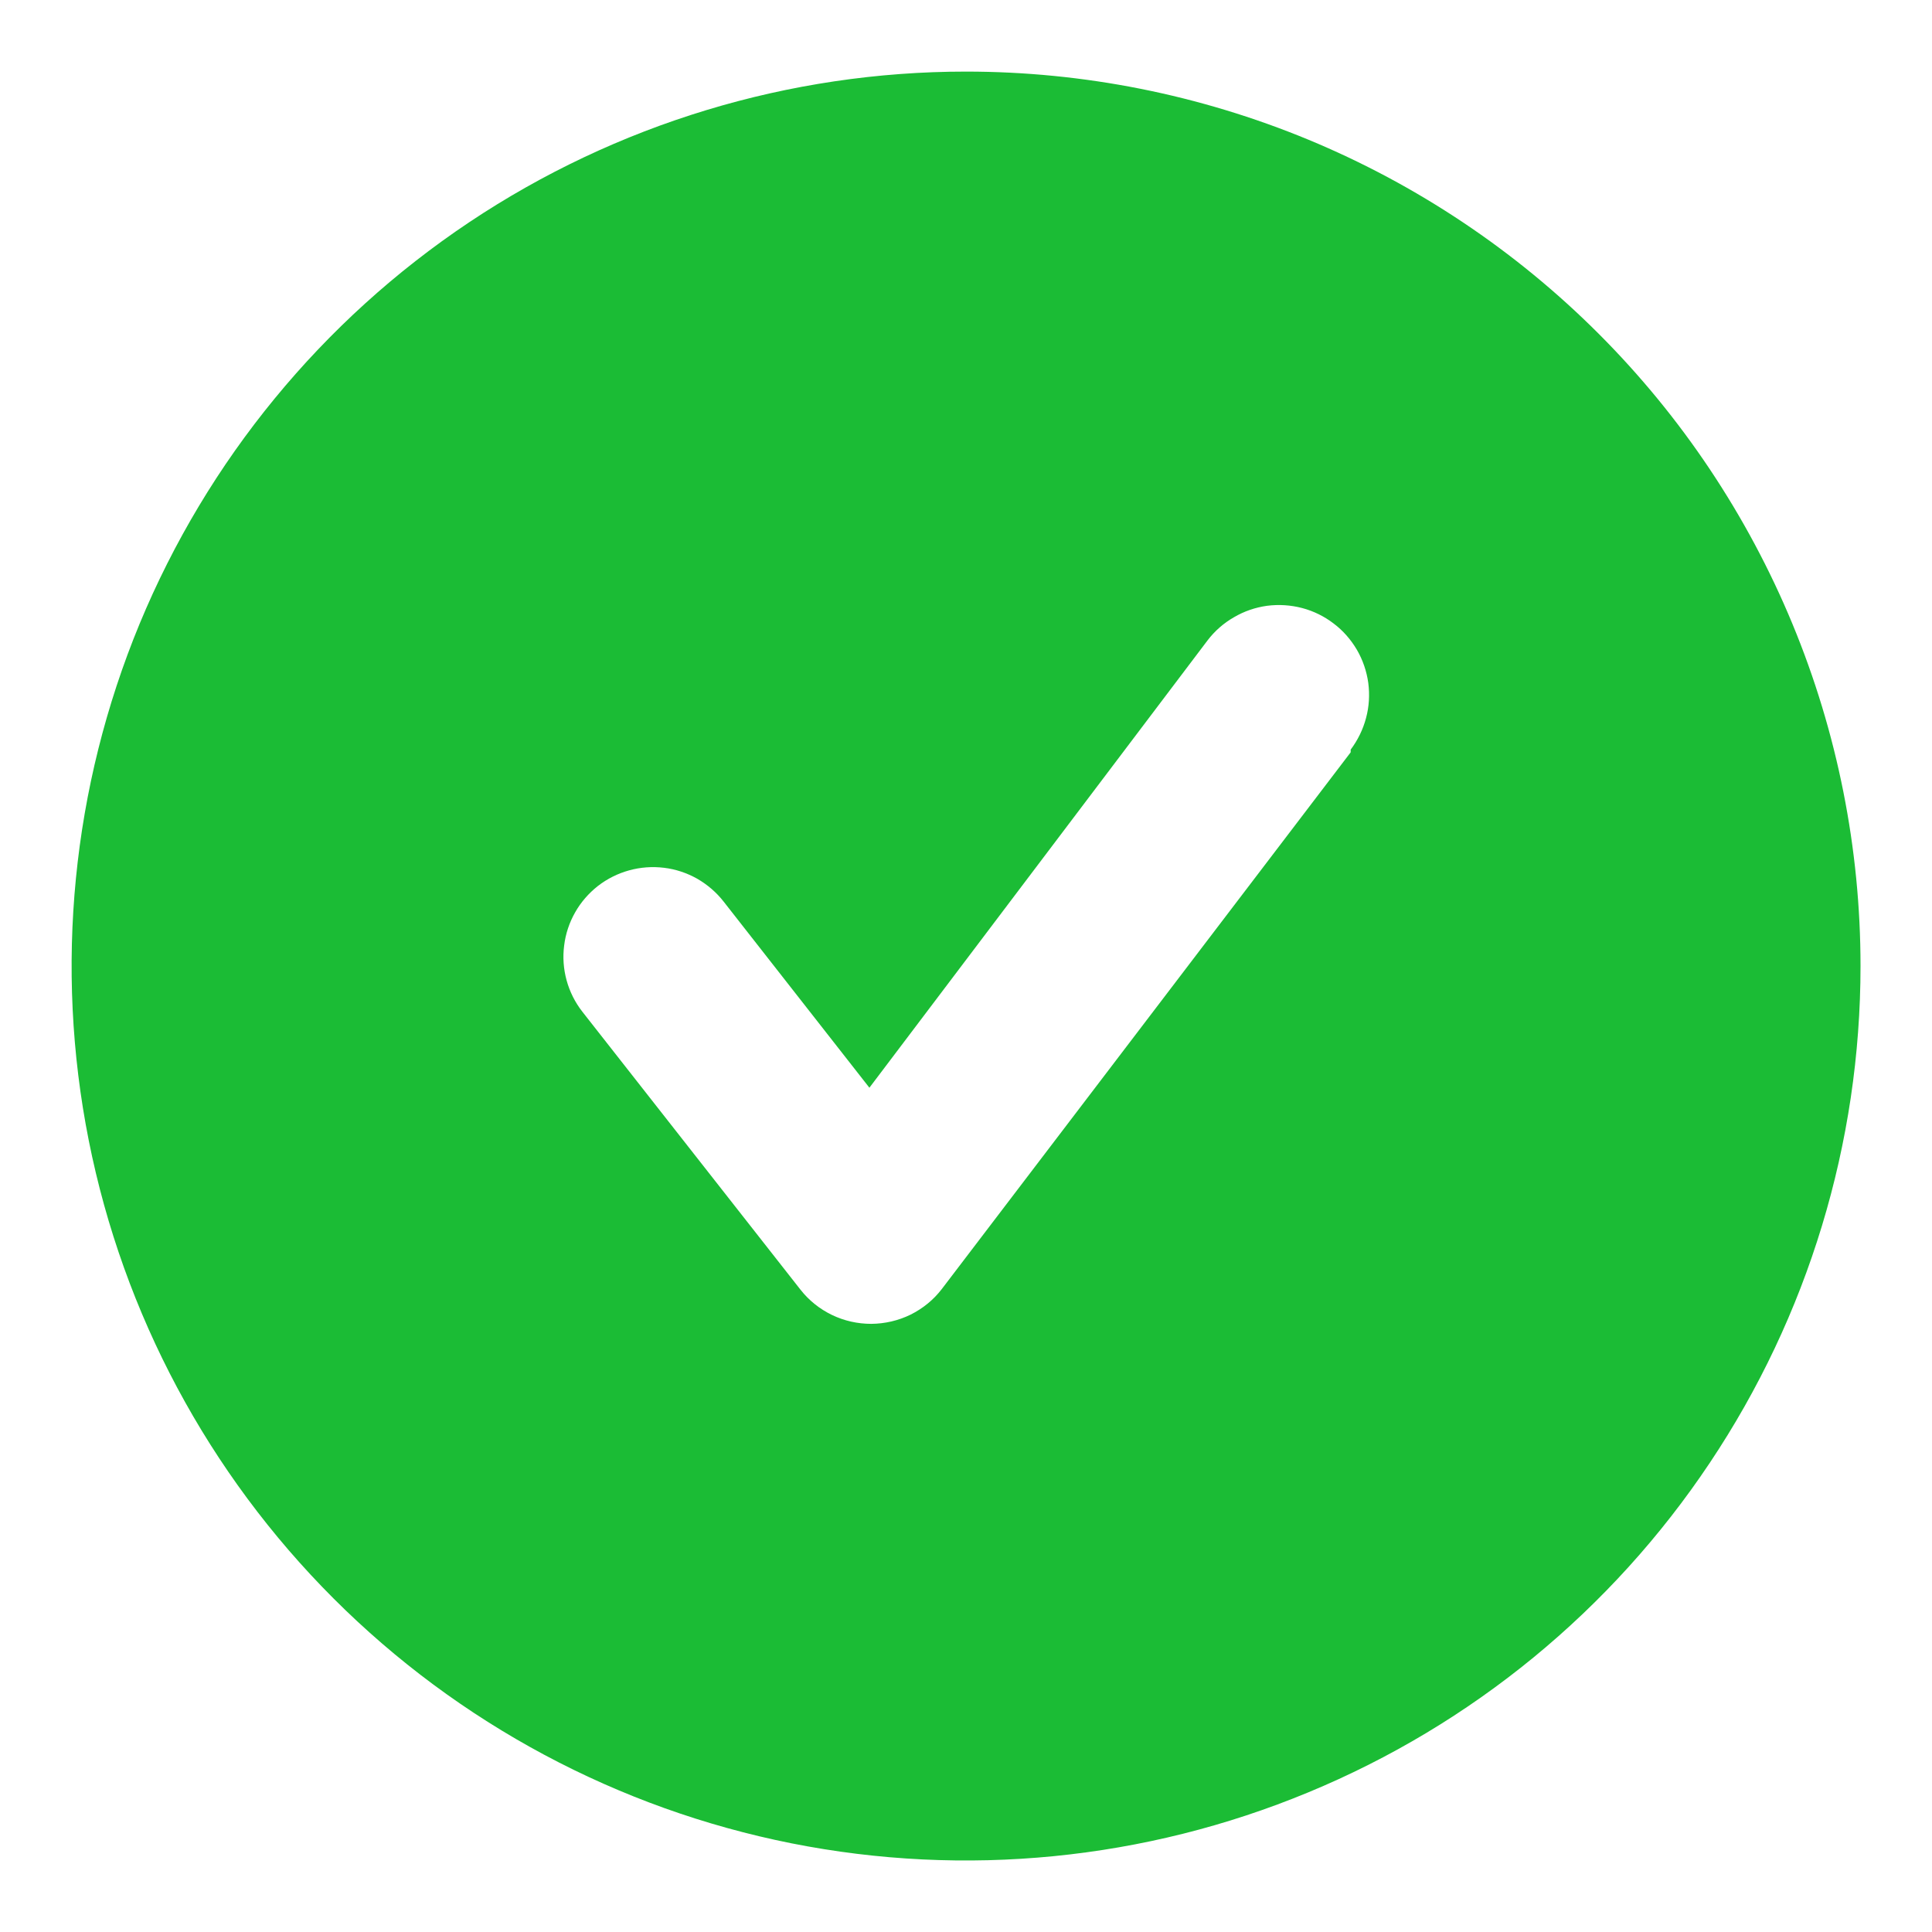 <svg width="18" height="18" viewBox="0 0 18 18" fill="none" xmlns="http://www.w3.org/2000/svg">
<path d="M9 0.667C7.352 0.667 5.741 1.156 4.371 2.071C3 2.987 1.932 4.289 1.301 5.811C0.671 7.334 0.506 9.01 0.827 10.626C1.149 12.243 1.942 13.727 3.108 14.893C4.273 16.058 5.758 16.852 7.375 17.174C8.991 17.495 10.667 17.33 12.189 16.699C13.712 16.069 15.014 15.001 15.929 13.63C16.845 12.26 17.334 10.649 17.334 9C17.334 7.906 17.118 6.822 16.699 5.811C16.28 4.8 15.667 3.882 14.893 3.108C14.119 2.334 13.2 1.72 12.189 1.301C11.178 0.883 10.095 0.667 9 0.667ZM12.584 7.009L8.775 12.009C8.698 12.11 8.598 12.191 8.484 12.248C8.37 12.304 8.244 12.333 8.117 12.334C7.99 12.334 7.865 12.306 7.751 12.251C7.637 12.196 7.537 12.116 7.459 12.017L5.425 9.425C5.358 9.339 5.308 9.24 5.279 9.134C5.25 9.029 5.242 8.918 5.256 8.81C5.269 8.701 5.304 8.596 5.358 8.501C5.412 8.405 5.485 8.322 5.571 8.254C5.746 8.119 5.967 8.058 6.187 8.085C6.295 8.098 6.4 8.133 6.496 8.187C6.591 8.242 6.675 8.314 6.742 8.4L8.1 10.134L11.25 5.967C11.317 5.879 11.4 5.806 11.496 5.751C11.591 5.695 11.696 5.659 11.805 5.644C11.914 5.63 12.025 5.637 12.132 5.665C12.238 5.693 12.338 5.742 12.425 5.809C12.513 5.875 12.586 5.959 12.642 6.054C12.697 6.149 12.733 6.254 12.748 6.363C12.762 6.472 12.756 6.583 12.727 6.69C12.699 6.796 12.65 6.896 12.584 6.984V7.009Z" fill="#1BBC35"/>
</svg>
